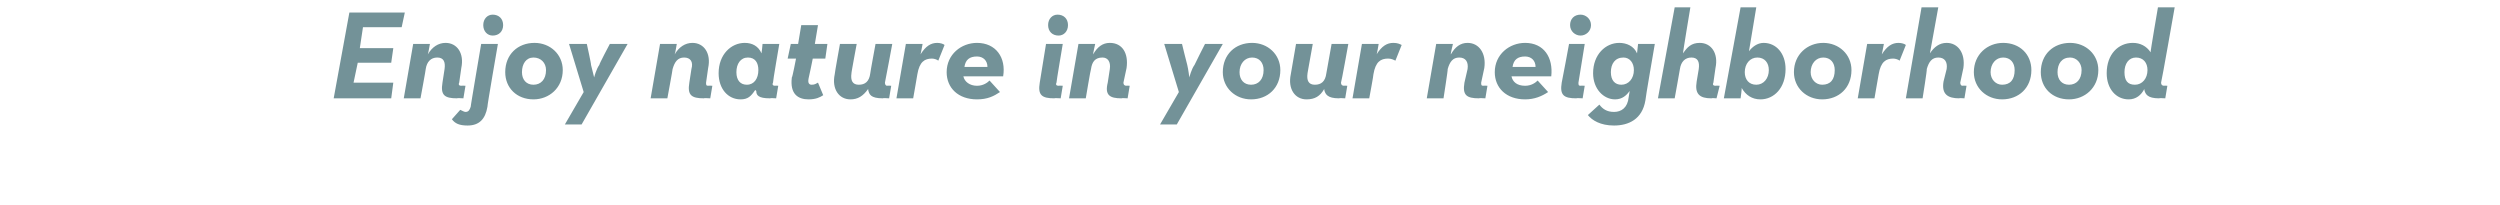 <?xml version="1.0" standalone="no"?><!DOCTYPE svg PUBLIC "-//W3C//DTD SVG 1.1//EN" "http://www.w3.org/Graphics/SVG/1.1/DTD/svg11.dtd"><svg xmlns="http://www.w3.org/2000/svg" version="1.1" width="239px" height="19.6px" viewBox="0 0 239 19.6">  <desc>Enjoy nature in your neighborhood</desc>  <defs/>  <g id="Polygon153065">    <path d="M 33.4 1.2 L 38.7 1.2 L 38.4 2.6 L 34.7 2.6 L 34.4 4.6 L 37.6 4.6 L 37.4 6 L 34.2 6 L 33.8 7.9 L 37.6 7.9 L 37.4 9.4 L 31.9 9.4 L 33.4 1.2 Z M 39.5 4.2 L 41.1 4.2 C 41.1 4.2 40.93 5.17 40.9 5.2 C 41.3 4.5 41.9 4.1 42.6 4.1 C 43.7 4.1 44.4 5.1 44.1 6.5 C 44.1 6.5 43.9 7.9 43.9 7.9 C 43.8 8.1 43.9 8.2 44.1 8.2 C 44.1 8.17 44.5 8.2 44.5 8.2 L 44.3 9.4 C 44.3 9.4 43.66 9.36 43.7 9.4 C 42.5 9.4 42.1 9.1 42.3 7.9 C 42.3 7.9 42.5 6.6 42.5 6.6 C 42.6 5.9 42.4 5.5 41.8 5.5 C 41.2 5.5 40.8 5.9 40.7 6.6 C 40.72 6.59 40.2 9.4 40.2 9.4 L 38.6 9.4 L 39.5 4.2 Z M 46.2 2.4 C 46.2 1.8 46.6 1.4 47.1 1.4 C 47.7 1.4 48.1 1.8 48.1 2.4 C 48.1 3 47.7 3.4 47.1 3.4 C 46.6 3.4 46.2 3 46.2 2.4 Z M 43.2 11.4 C 43.2 11.4 44 10.5 44 10.5 C 44.2 10.6 44.4 10.7 44.5 10.7 C 44.8 10.7 44.9 10.5 45 10.2 C 44.97 10.24 46 4.2 46 4.2 L 47.6 4.2 C 47.6 4.2 46.56 10.18 46.6 10.2 C 46.4 11.4 45.8 12 44.7 12 C 43.9 12 43.5 11.8 43.2 11.4 Z M 48.3 6.9 C 48.3 5.2 49.5 4.1 51.1 4.1 C 52.6 4.1 53.8 5.2 53.8 6.7 C 53.8 8.4 52.5 9.5 51 9.5 C 49.4 9.5 48.3 8.4 48.3 6.9 Z M 52.2 6.7 C 52.2 6 51.7 5.5 51 5.5 C 50.3 5.5 49.9 6.1 49.9 6.9 C 49.9 7.6 50.3 8.1 51 8.1 C 51.7 8.1 52.2 7.6 52.2 6.7 Z M 55.8 8.8 L 54.4 4.2 L 56.1 4.2 C 56.1 4.2 56.54 6.18 56.5 6.2 C 56.6 6.6 56.8 7.4 56.8 7.4 C 56.8 7.4 57 6.6 57.3 6.2 C 57.25 6.18 58.3 4.2 58.3 4.2 L 60 4.2 L 55.6 11.9 L 54 11.9 L 55.8 8.8 Z M 63.1 4.2 L 64.7 4.2 C 64.7 4.2 64.54 5.17 64.5 5.2 C 64.9 4.5 65.5 4.1 66.2 4.1 C 67.3 4.1 68 5.1 67.7 6.5 C 67.7 6.5 67.5 7.9 67.5 7.9 C 67.5 8.1 67.5 8.2 67.7 8.2 C 67.7 8.17 68.1 8.2 68.1 8.2 L 67.9 9.4 C 67.9 9.4 67.26 9.36 67.3 9.4 C 66.1 9.4 65.7 9.1 65.9 7.9 C 65.9 7.9 66.1 6.6 66.1 6.6 C 66.3 5.9 66 5.5 65.4 5.5 C 64.8 5.5 64.5 5.9 64.3 6.6 C 64.32 6.59 63.8 9.4 63.8 9.4 L 62.2 9.4 L 63.1 4.2 Z M 68.7 7 C 68.7 5.2 69.9 4.1 71.2 4.1 C 71.9 4.1 72.5 4.4 72.8 5.1 C 72.82 5.06 72.9 4.2 72.9 4.2 L 74.5 4.2 C 74.5 4.2 73.87 7.87 73.9 7.9 C 73.8 8.1 73.9 8.2 74.1 8.2 C 74.09 8.17 74.4 8.2 74.4 8.2 L 74.2 9.4 C 74.2 9.4 73.64 9.36 73.6 9.4 C 72.5 9.4 72.3 9.1 72.3 8.7 C 72.3 8.7 72.2 8.6 72.2 8.6 C 71.8 9.2 71.5 9.5 70.8 9.5 C 69.6 9.5 68.7 8.5 68.7 7 Z M 72.5 6.7 C 72.5 6 72.2 5.5 71.5 5.5 C 70.8 5.5 70.4 6.1 70.4 6.9 C 70.4 7.7 70.8 8.1 71.4 8.1 C 72.1 8.1 72.5 7.5 72.5 6.7 Z M 75.7 7.4 C 75.75 7.44 76.1 5.6 76.1 5.6 L 75.3 5.6 L 75.6 4.2 L 76.3 4.2 L 76.6 2.4 L 78.2 2.4 L 77.9 4.2 L 79.1 4.2 L 78.9 5.6 L 77.7 5.6 C 77.7 5.6 77.32 7.49 77.3 7.5 C 77.2 8 77.4 8.1 77.6 8.1 C 77.9 8.1 78 8 78.2 7.9 C 78.2 7.9 78.7 9.1 78.7 9.1 C 78.4 9.3 78 9.5 77.3 9.5 C 76.3 9.5 75.5 9 75.7 7.4 Z M 79.8 7.1 C 79.78 7.08 80.3 4.2 80.3 4.2 L 81.9 4.2 C 81.9 4.2 81.37 7.03 81.4 7 C 81.3 7.7 81.5 8.1 82.1 8.1 C 82.7 8.1 83.1 7.8 83.2 7 C 83.18 7.02 83.7 4.2 83.7 4.2 L 85.3 4.2 C 85.3 4.2 84.62 7.87 84.6 7.9 C 84.6 8.1 84.7 8.2 84.8 8.2 C 84.84 8.17 85.2 8.2 85.2 8.2 L 85 9.4 C 85 9.4 84.4 9.36 84.4 9.4 C 83.2 9.4 83.1 9 83 8.6 C 83 8.6 83 8.5 83 8.5 C 82.5 9.2 82 9.5 81.3 9.5 C 80.2 9.5 79.5 8.5 79.8 7.1 Z M 86.6 4.2 L 88.2 4.2 C 88.2 4.2 88.01 5.23 88 5.2 C 88.5 4.4 89 4.1 89.6 4.1 C 89.9 4.1 90.2 4.2 90.3 4.3 C 90.3 4.3 89.7 5.8 89.7 5.8 C 89.6 5.7 89.3 5.6 89.1 5.6 C 88.4 5.6 87.9 5.9 87.7 7.1 C 87.71 7.09 87.3 9.4 87.3 9.4 L 85.7 9.4 L 86.6 4.2 Z M 93.4 8.2 C 94 8.2 94.4 7.9 94.6 7.7 C 94.6 7.7 95.6 8.8 95.6 8.8 C 95 9.2 94.4 9.5 93.4 9.5 C 91.6 9.5 90.5 8.4 90.5 6.9 C 90.5 5.2 91.9 4.1 93.4 4.1 C 95.2 4.1 96.2 5.5 95.9 7.3 C 95.9 7.3 92.1 7.3 92.1 7.3 C 92.2 7.8 92.7 8.2 93.4 8.2 Z M 94.4 6.4 C 94.4 5.8 94 5.4 93.4 5.4 C 92.7 5.4 92.3 5.7 92.2 6.4 C 92.2 6.4 94.4 6.4 94.4 6.4 Z M 100.2 2.4 C 100.2 1.8 100.6 1.4 101.1 1.4 C 101.7 1.4 102.1 1.8 102.1 2.4 C 102.1 3 101.7 3.4 101.2 3.4 C 100.6 3.4 100.2 3 100.2 2.4 Z M 99.4 7.9 C 99.4 7.88 100 4.2 100 4.2 L 101.6 4.2 C 101.6 4.2 100.98 7.87 101 7.9 C 100.9 8.1 101 8.2 101.2 8.2 C 101.2 8.17 101.6 8.2 101.6 8.2 L 101.4 9.4 C 101.4 9.4 100.75 9.36 100.8 9.4 C 99.6 9.4 99.2 9.1 99.4 7.9 Z M 103.1 4.2 L 104.7 4.2 C 104.7 4.2 104.48 5.17 104.5 5.2 C 104.9 4.5 105.4 4.1 106.1 4.1 C 107.3 4.1 107.9 5.1 107.7 6.5 C 107.7 6.5 107.4 7.9 107.4 7.9 C 107.4 8.1 107.5 8.2 107.7 8.2 C 107.65 8.17 108 8.2 108 8.2 L 107.8 9.4 C 107.8 9.4 107.21 9.36 107.2 9.4 C 106.1 9.4 105.6 9.1 105.9 7.9 C 105.9 7.9 106.1 6.6 106.1 6.6 C 106.2 5.9 105.9 5.5 105.4 5.5 C 104.7 5.5 104.4 5.9 104.3 6.6 C 104.27 6.59 103.8 9.4 103.8 9.4 L 102.2 9.4 L 103.1 4.2 Z M 112.7 8.8 L 111.3 4.2 L 113 4.2 C 113 4.2 113.48 6.18 113.5 6.2 C 113.6 6.6 113.7 7.4 113.7 7.4 C 113.7 7.4 113.9 6.6 114.2 6.2 C 114.19 6.18 115.2 4.2 115.2 4.2 L 116.9 4.2 L 112.5 11.9 L 110.9 11.9 L 112.7 8.8 Z M 116.9 6.9 C 116.9 5.2 118.1 4.1 119.7 4.1 C 121.2 4.1 122.4 5.2 122.4 6.7 C 122.4 8.4 121.2 9.5 119.6 9.5 C 118.1 9.5 116.9 8.4 116.9 6.9 Z M 120.8 6.7 C 120.8 6 120.4 5.5 119.7 5.5 C 119 5.5 118.5 6.1 118.5 6.9 C 118.5 7.6 118.9 8.1 119.6 8.1 C 120.3 8.1 120.8 7.6 120.8 6.7 Z M 123.4 7.1 C 123.4 7.08 123.9 4.2 123.9 4.2 L 125.5 4.2 C 125.5 4.2 124.99 7.03 125 7 C 124.9 7.7 125.1 8.1 125.7 8.1 C 126.3 8.1 126.7 7.8 126.8 7 C 126.8 7.02 127.3 4.2 127.3 4.2 L 128.9 4.2 C 128.9 4.2 128.24 7.87 128.2 7.9 C 128.2 8.1 128.3 8.2 128.5 8.2 C 128.46 8.17 128.8 8.2 128.8 8.2 L 128.6 9.4 C 128.6 9.4 128.02 9.36 128 9.4 C 126.9 9.4 126.7 9 126.6 8.6 C 126.6 8.6 126.6 8.5 126.6 8.5 C 126.2 9.2 125.7 9.5 124.9 9.5 C 123.8 9.5 123.1 8.5 123.4 7.1 Z M 130.2 4.2 L 131.8 4.2 C 131.8 4.2 131.63 5.23 131.6 5.2 C 132.1 4.4 132.6 4.1 133.2 4.1 C 133.6 4.1 133.8 4.2 134 4.3 C 134 4.3 133.4 5.8 133.4 5.8 C 133.2 5.7 133 5.6 132.7 5.6 C 132 5.6 131.5 5.9 131.3 7.1 C 131.33 7.09 130.9 9.4 130.9 9.4 L 129.3 9.4 L 130.2 4.2 Z M 137.3 4.2 L 138.9 4.2 C 138.9 4.2 138.66 5.17 138.7 5.2 C 139.1 4.5 139.6 4.1 140.3 4.1 C 141.4 4.1 142.1 5.1 141.9 6.5 C 141.9 6.5 141.6 7.9 141.6 7.9 C 141.6 8.1 141.6 8.2 141.8 8.2 C 141.83 8.17 142.2 8.2 142.2 8.2 L 142 9.4 C 142 9.4 141.38 9.36 141.4 9.4 C 140.2 9.4 139.8 9.1 140 7.9 C 140 7.9 140.3 6.6 140.3 6.6 C 140.4 5.9 140.1 5.5 139.5 5.5 C 138.9 5.5 138.6 5.9 138.4 6.6 C 138.44 6.59 138 9.4 138 9.4 L 136.4 9.4 L 137.3 4.2 Z M 145.8 8.2 C 146.4 8.2 146.8 7.9 147 7.7 C 147 7.7 148 8.8 148 8.8 C 147.4 9.2 146.7 9.5 145.8 9.5 C 144 9.5 142.9 8.4 142.9 6.9 C 142.9 5.2 144.3 4.1 145.8 4.1 C 147.6 4.1 148.5 5.5 148.3 7.3 C 148.3 7.3 144.5 7.3 144.5 7.3 C 144.6 7.8 145 8.2 145.8 8.2 Z M 146.8 6.4 C 146.8 5.8 146.4 5.4 145.8 5.4 C 145.1 5.4 144.7 5.7 144.6 6.4 C 144.6 6.4 146.8 6.4 146.8 6.4 Z M 150.1 2.4 C 150.1 1.8 150.5 1.4 151.1 1.4 C 151.6 1.4 152.1 1.8 152.1 2.4 C 152.1 3 151.6 3.4 151.1 3.4 C 150.6 3.4 150.1 3 150.1 2.4 Z M 149.3 7.9 C 149.32 7.88 150 4.2 150 4.2 L 151.5 4.2 C 151.5 4.2 150.9 7.87 150.9 7.9 C 150.9 8.1 150.9 8.2 151.1 8.2 C 151.11 8.17 151.5 8.2 151.5 8.2 L 151.3 9.4 C 151.3 9.4 150.67 9.36 150.7 9.4 C 149.5 9.4 149.1 9.1 149.3 7.9 Z M 151.8 11 C 151.8 11 152.9 10 152.9 10 C 153.2 10.4 153.6 10.7 154.3 10.7 C 155 10.7 155.6 10.3 155.7 9.3 C 155.7 9.3 155.8 8.7 155.8 8.7 C 155.5 9.1 155.1 9.5 154.4 9.5 C 153.3 9.5 152.3 8.5 152.3 7 C 152.3 5.2 153.5 4.1 154.8 4.1 C 155.5 4.1 156.2 4.4 156.5 5.1 C 156.51 5.06 156.6 4.2 156.6 4.2 L 158.2 4.2 C 158.2 4.2 157.27 9.58 157.3 9.6 C 157 11.4 155.7 12 154.3 12 C 153 12 152.2 11.5 151.8 11 Z M 156.2 6.7 C 156.2 6 155.8 5.5 155.2 5.5 C 154.4 5.5 154 6.1 154 6.9 C 154 7.7 154.4 8.1 155 8.1 C 155.7 8.1 156.2 7.5 156.2 6.7 Z M 160.1 0.7 L 161.6 0.7 C 161.6 0.7 160.86 5.12 160.9 5.1 C 161.3 4.5 161.7 4.1 162.5 4.1 C 163.6 4.1 164.3 5.1 164 6.5 C 164 6.5 163.8 7.9 163.8 7.9 C 163.7 8.1 163.8 8.2 164 8.2 C 163.99 8.17 164.4 8.2 164.4 8.2 L 164.1 9.4 C 164.1 9.4 163.63 9.36 163.6 9.4 C 162.5 9.4 162 9 162.2 7.8 C 162.2 7.8 162.4 6.6 162.4 6.6 C 162.5 5.9 162.3 5.5 161.7 5.5 C 161.1 5.5 160.7 5.9 160.6 6.6 C 160.61 6.59 160.1 9.4 160.1 9.4 L 158.5 9.4 L 160.1 0.7 Z M 166.5 8.4 C 166.54 8.41 166.4 9.4 166.4 9.4 L 164.8 9.4 L 166.4 0.7 L 167.9 0.7 C 167.9 0.7 167.2 4.93 167.2 4.9 C 167.5 4.5 168 4.1 168.6 4.1 C 169.8 4.1 170.7 5.1 170.7 6.6 C 170.7 8.4 169.6 9.5 168.3 9.5 C 167.5 9.5 166.9 9.1 166.5 8.4 Z M 169.1 6.7 C 169.1 6 168.7 5.5 168 5.5 C 167.3 5.5 166.8 6.1 166.8 6.9 C 166.8 7.6 167.2 8.1 167.9 8.1 C 168.6 8.1 169.1 7.5 169.1 6.7 Z M 171.5 6.9 C 171.5 5.2 172.8 4.1 174.3 4.1 C 175.8 4.1 177 5.2 177 6.7 C 177 8.4 175.8 9.5 174.2 9.5 C 172.7 9.5 171.5 8.4 171.5 6.9 Z M 175.4 6.7 C 175.4 6 175 5.5 174.3 5.5 C 173.6 5.5 173.1 6.1 173.1 6.9 C 173.1 7.6 173.6 8.1 174.2 8.1 C 175 8.1 175.4 7.6 175.4 6.7 Z M 178.5 4.2 L 180.1 4.2 C 180.1 4.2 179.9 5.23 179.9 5.2 C 180.4 4.4 180.9 4.1 181.5 4.1 C 181.8 4.1 182.1 4.2 182.2 4.3 C 182.2 4.3 181.6 5.8 181.6 5.8 C 181.5 5.7 181.2 5.6 181 5.6 C 180.3 5.6 179.8 5.9 179.6 7.1 C 179.6 7.09 179.2 9.4 179.2 9.4 L 177.6 9.4 L 178.5 4.2 Z M 183.7 0.7 L 185.3 0.7 C 185.3 0.7 184.5 5.12 184.5 5.1 C 184.9 4.5 185.4 4.1 186.1 4.1 C 187.2 4.1 187.9 5.1 187.7 6.5 C 187.7 6.5 187.4 7.9 187.4 7.9 C 187.4 8.1 187.5 8.2 187.6 8.2 C 187.63 8.17 188 8.2 188 8.2 L 187.8 9.4 C 187.8 9.4 187.27 9.36 187.3 9.4 C 186.2 9.4 185.6 9 185.8 7.8 C 185.8 7.8 186.1 6.6 186.1 6.6 C 186.2 5.9 185.9 5.5 185.3 5.5 C 184.7 5.5 184.4 5.9 184.2 6.6 C 184.25 6.59 183.8 9.4 183.8 9.4 L 182.2 9.4 L 183.7 0.7 Z M 188.7 6.9 C 188.7 5.2 190 4.1 191.5 4.1 C 193.1 4.1 194.2 5.2 194.2 6.7 C 194.2 8.4 193 9.5 191.4 9.5 C 189.9 9.5 188.7 8.4 188.7 6.9 Z M 192.6 6.7 C 192.6 6 192.2 5.5 191.5 5.5 C 190.8 5.5 190.3 6.1 190.3 6.9 C 190.3 7.6 190.8 8.1 191.4 8.1 C 192.2 8.1 192.6 7.6 192.6 6.7 Z M 195.1 6.9 C 195.1 5.2 196.3 4.1 197.9 4.1 C 199.4 4.1 200.6 5.2 200.6 6.7 C 200.6 8.4 199.3 9.5 197.8 9.5 C 196.2 9.5 195.1 8.4 195.1 6.9 Z M 199 6.7 C 199 6 198.5 5.5 197.9 5.5 C 197.1 5.5 196.7 6.1 196.7 6.9 C 196.7 7.6 197.1 8.1 197.8 8.1 C 198.5 8.1 199 7.6 199 6.7 Z M 201.4 7 C 201.4 5.2 202.5 4.1 203.9 4.1 C 204.6 4.1 205.2 4.4 205.6 5 C 205.56 5 206.3 0.7 206.3 0.7 L 207.9 0.7 C 207.9 0.7 206.64 7.87 206.6 7.9 C 206.6 8.1 206.7 8.2 206.9 8.2 C 206.85 8.17 207.2 8.2 207.2 8.2 L 207 9.4 C 207 9.4 206.41 9.36 206.4 9.4 C 205.3 9.4 205.1 9 205 8.6 C 205 8.6 205 8.5 205 8.5 C 204.7 9.1 204.2 9.5 203.5 9.5 C 202.3 9.5 201.4 8.5 201.4 7 Z M 205.3 6.7 C 205.3 6 204.9 5.5 204.2 5.5 C 203.5 5.5 203.1 6.1 203.1 6.9 C 203.1 7.7 203.4 8.1 204.1 8.1 C 204.8 8.1 205.3 7.5 205.3 6.7 Z " stroke="none" fill="#739298"/>  </g></svg>